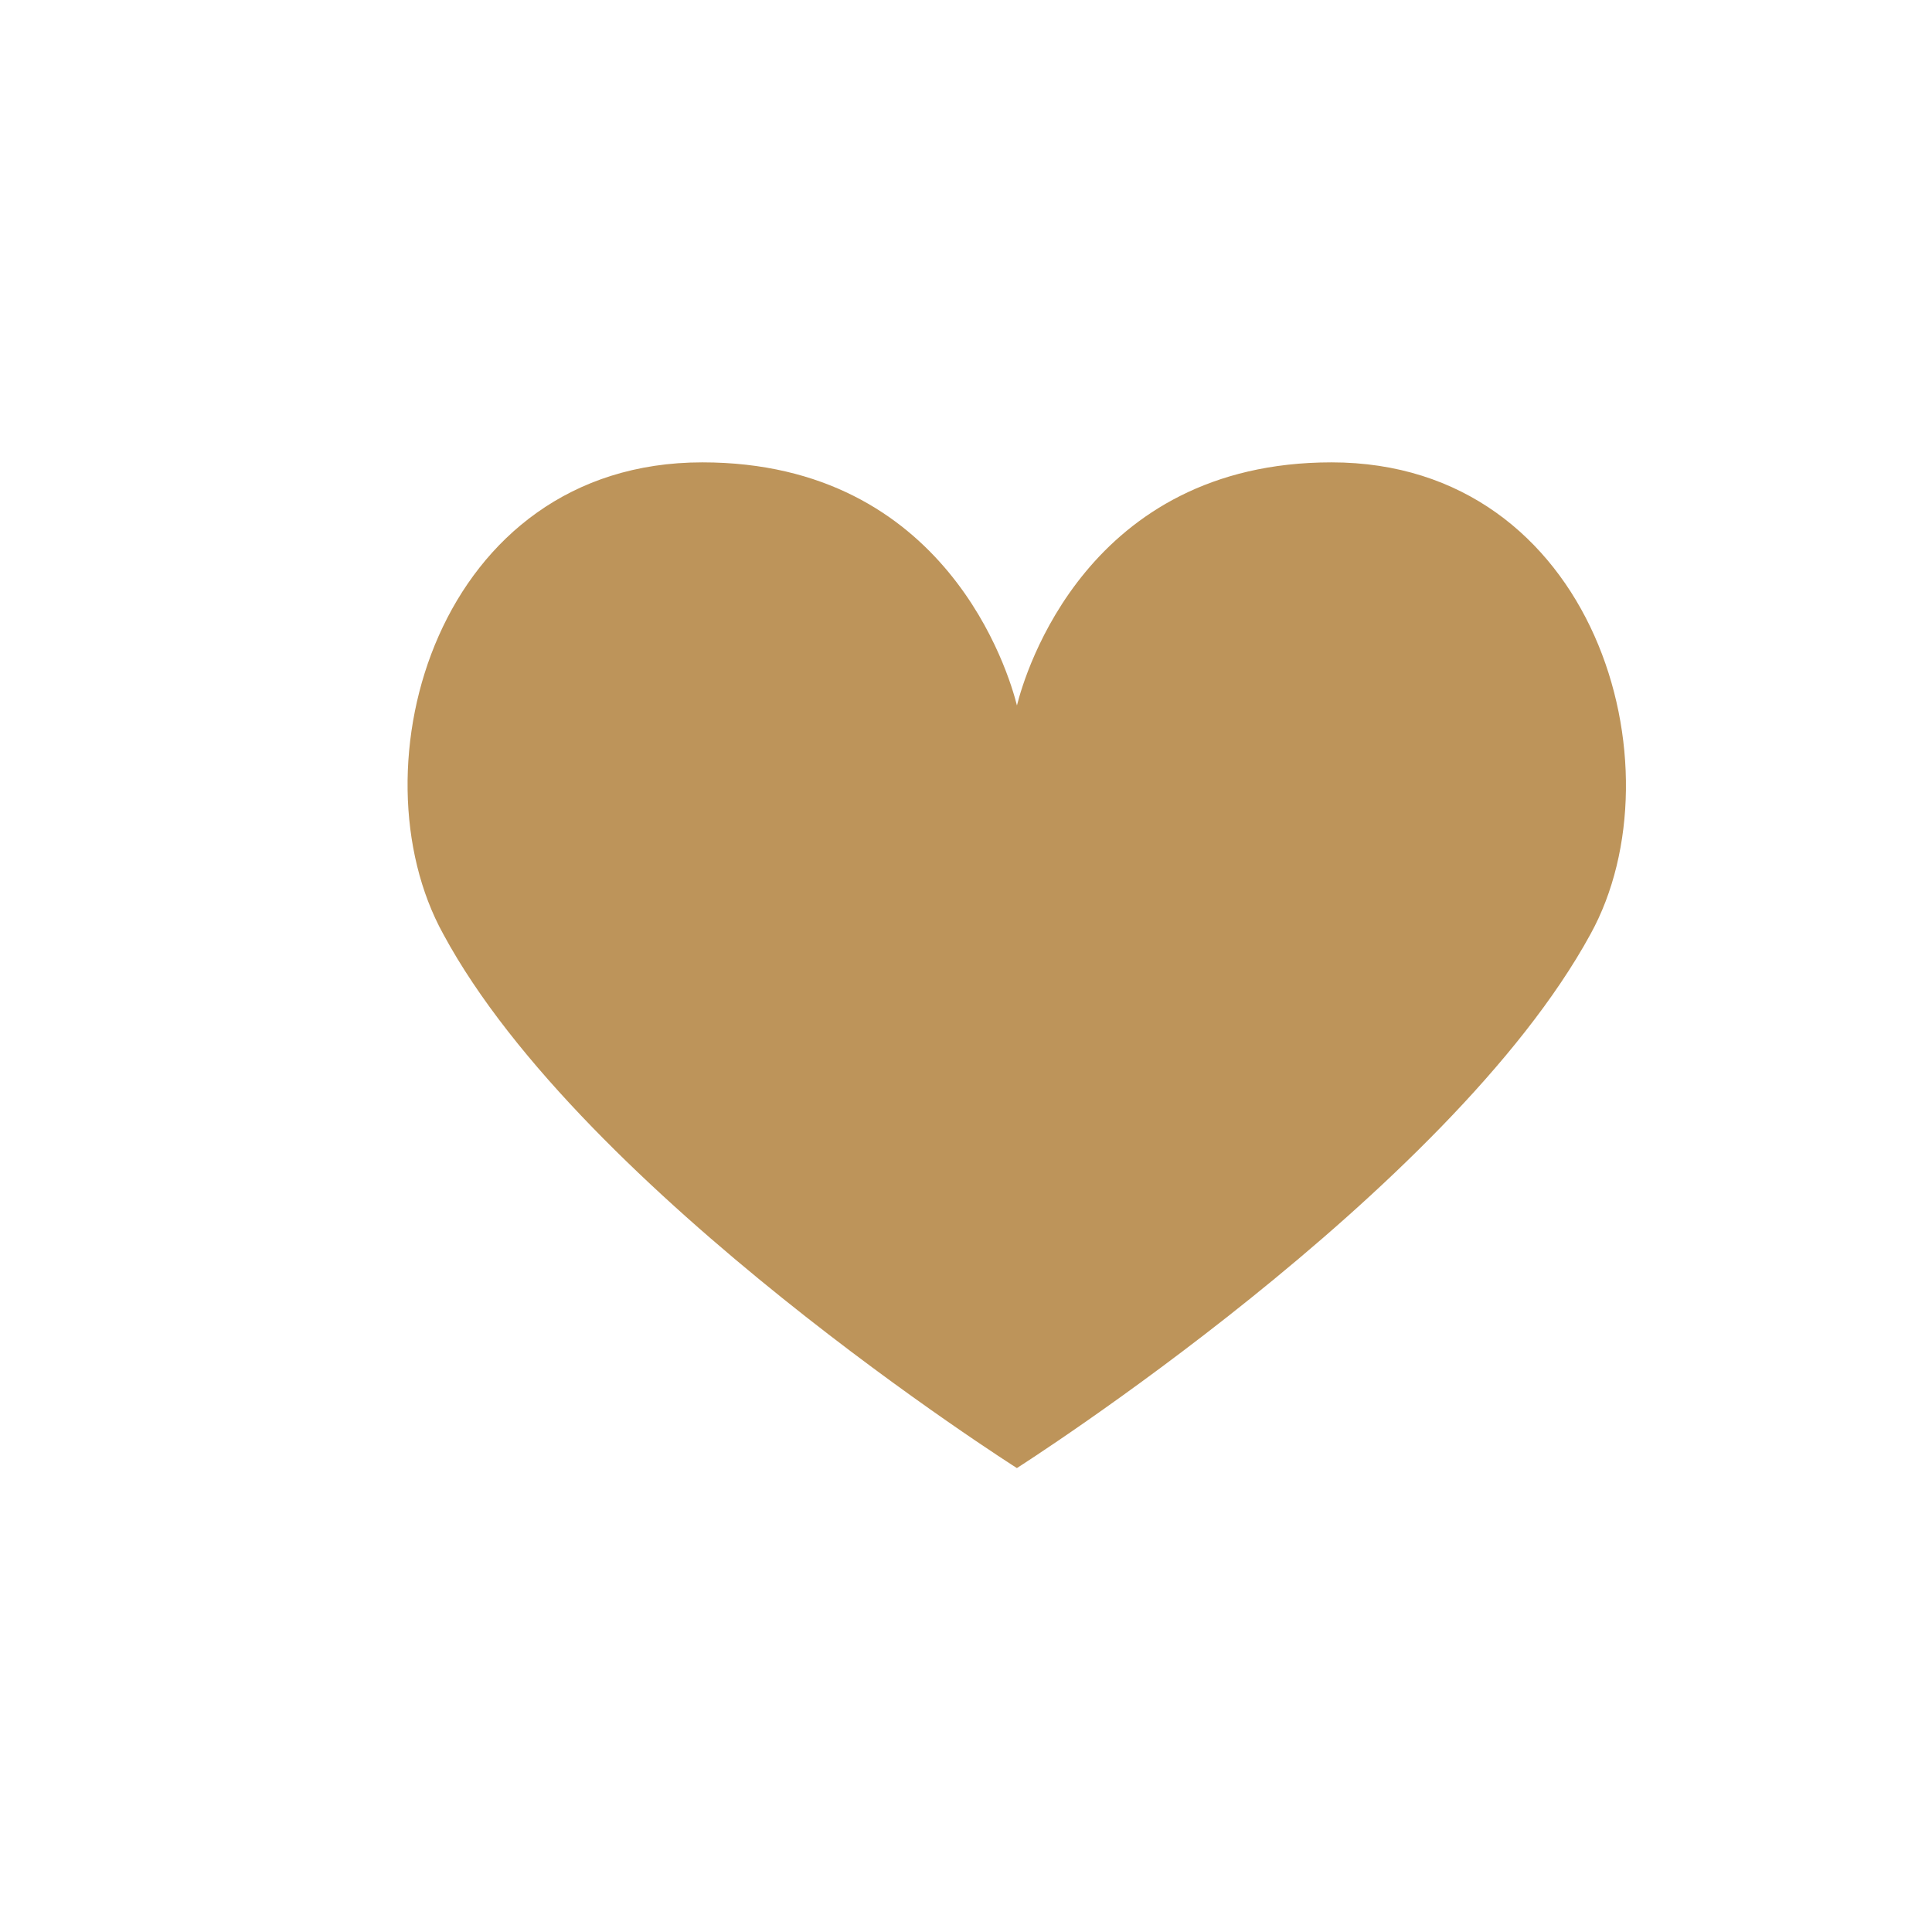 <?xml version="1.0" encoding="utf-8"?>
<!-- Uploaded to: SVG Repo, www.svgrepo.com, Generator: SVG Repo Mixer Tools -->
<svg fill="#bd945a" width="800px" height="800px" viewBox="-8 -3 38 38" version="1.1" xmlns="http://www.w3.org/2000/svg">
<title>heart</title>
<path d="M18.188 6.094c5.188 0 6.906 6 5.094 9.281-2.781 5.094-11.281 10.5-11.281 10.5s-8.531-5.406-11.281-10.5c-1.813-3.281-0.125-9.281 5.094-9.281 4.813 0 6.031 4.156 6.188 4.781 0.156-0.625 1.375-4.781 6.188-4.781z"></path>
</svg>